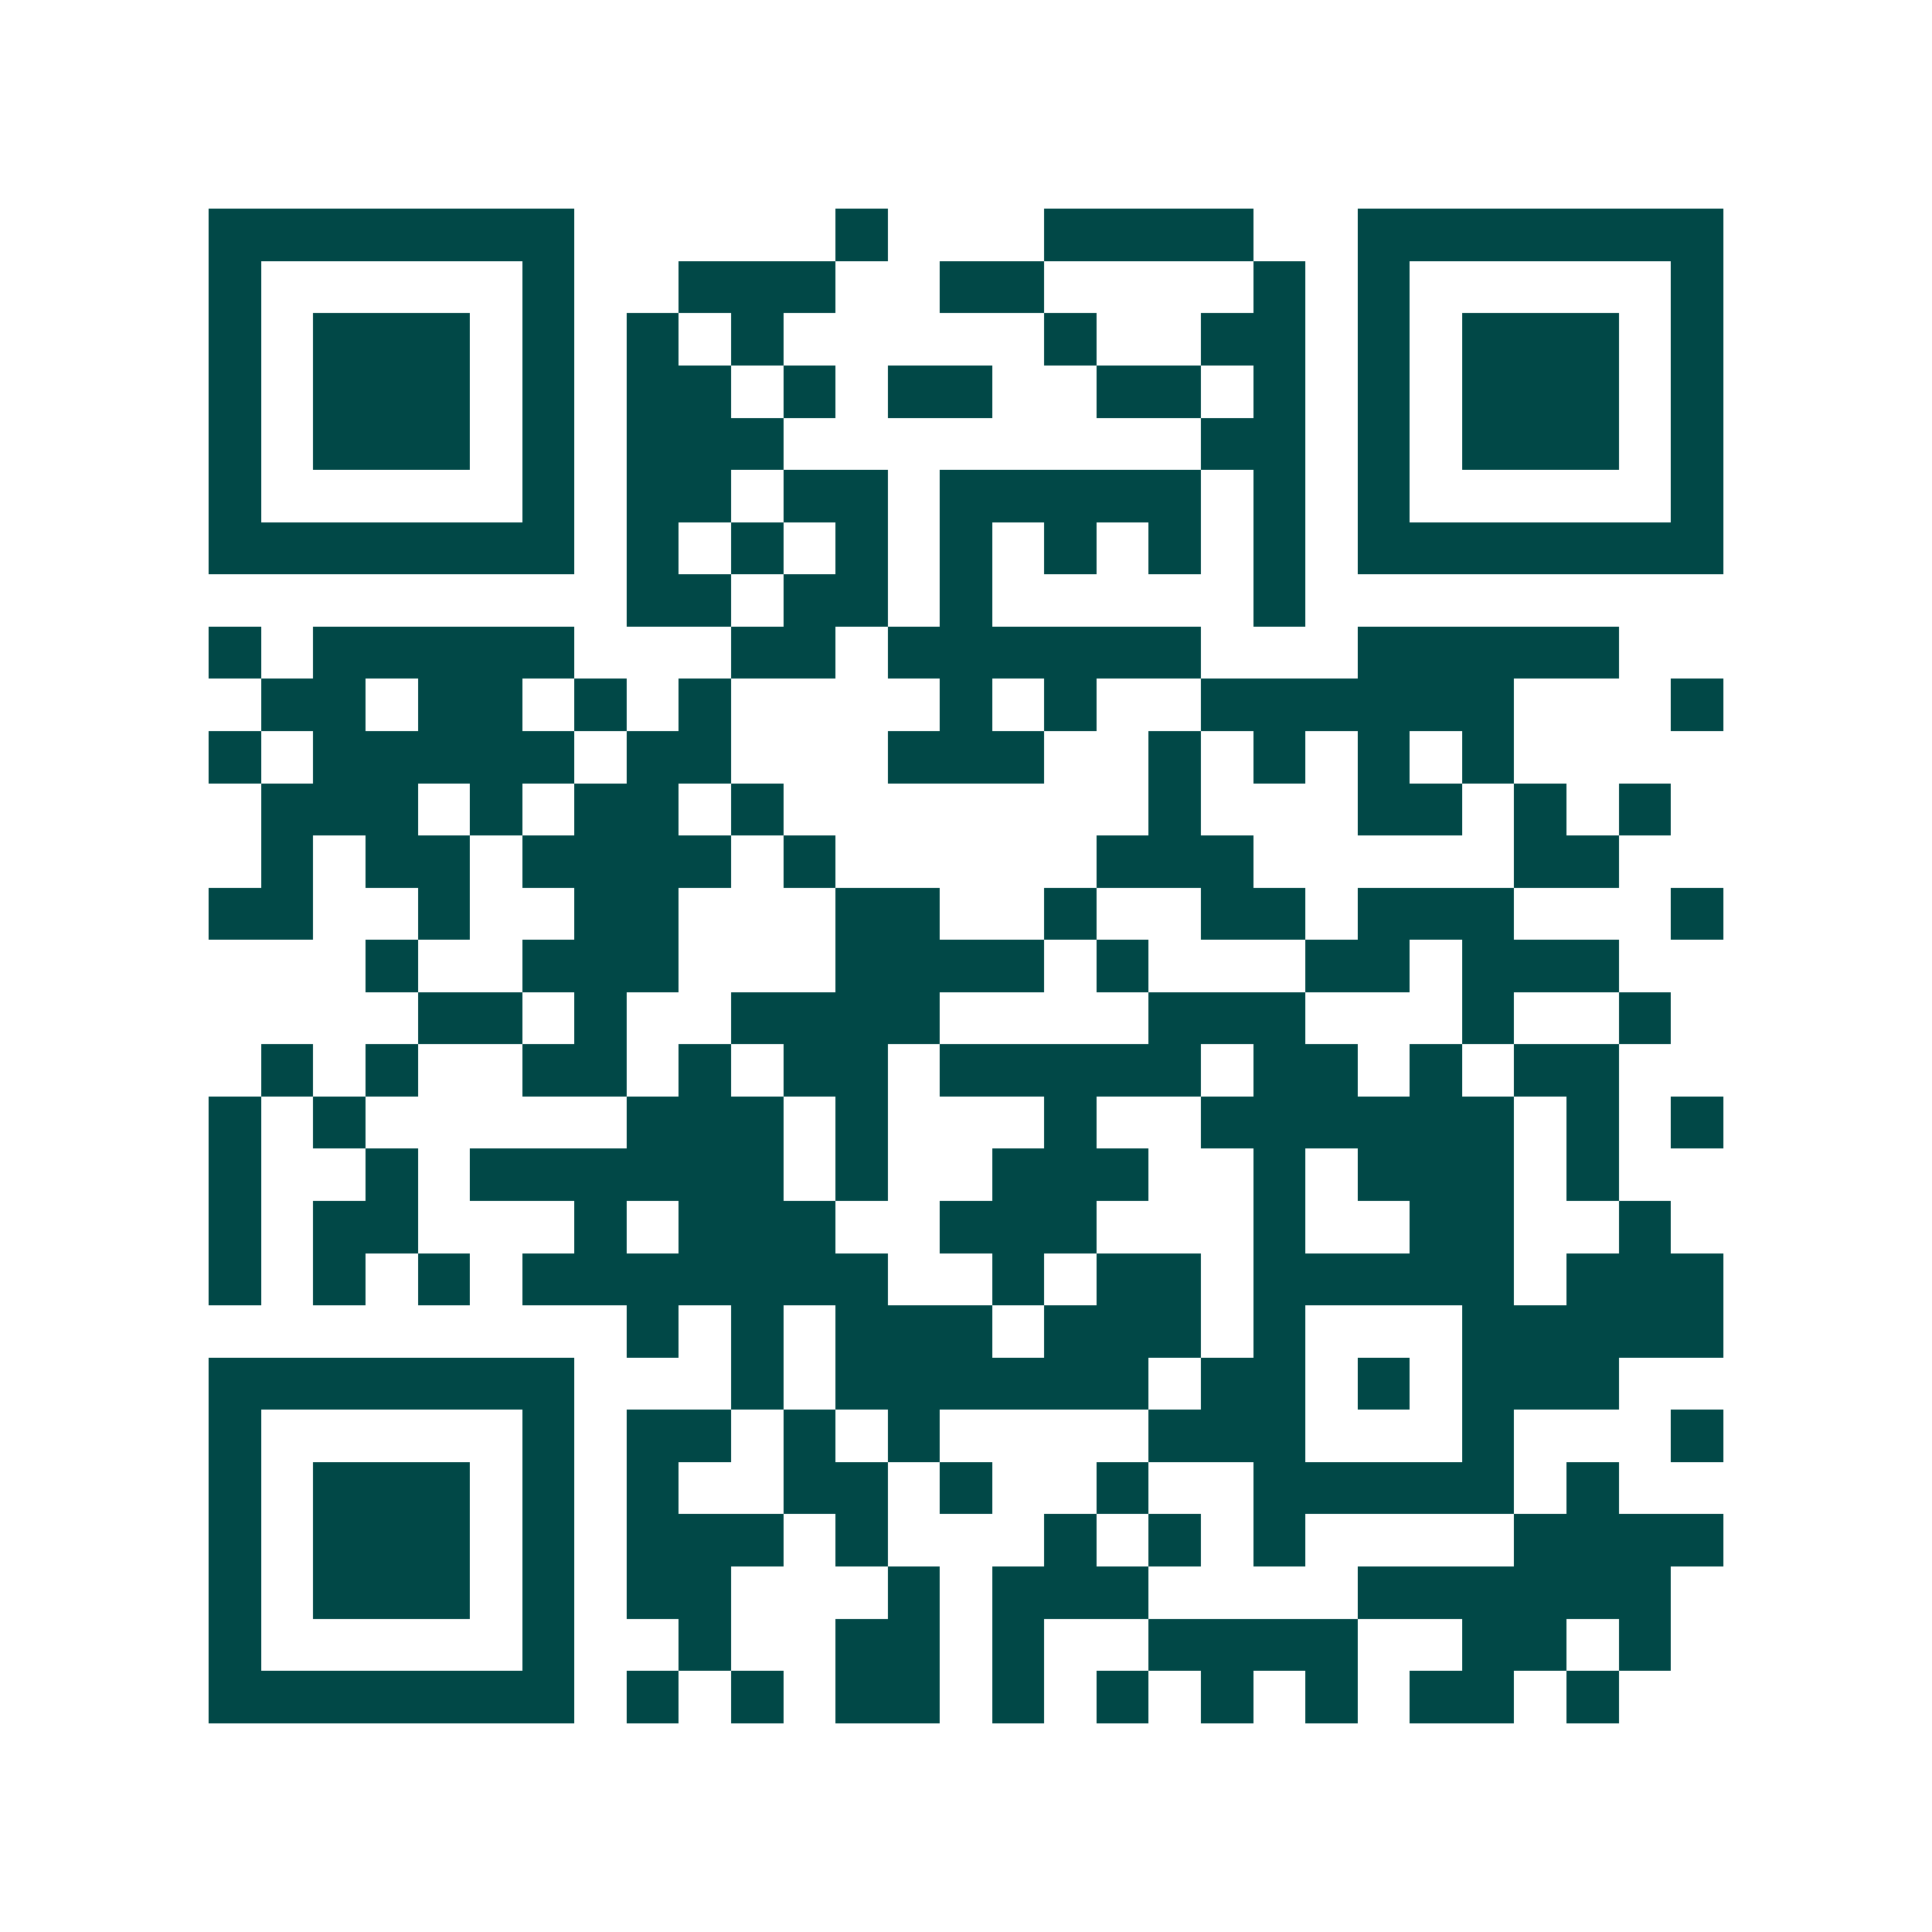 <svg xmlns="http://www.w3.org/2000/svg" width="200" height="200" viewBox="0 0 37 37" shape-rendering="crispEdges"><path fill="#ffffff" d="M0 0h37v37H0z"/><path stroke="#014847" d="M4 4.5h7m5 0h1m3 0h4m2 0h7M4 5.5h1m5 0h1m2 0h3m2 0h2m4 0h1m1 0h1m5 0h1M4 6.5h1m1 0h3m1 0h1m1 0h1m1 0h1m5 0h1m2 0h2m1 0h1m1 0h3m1 0h1M4 7.5h1m1 0h3m1 0h1m1 0h2m1 0h1m1 0h2m2 0h2m1 0h1m1 0h1m1 0h3m1 0h1M4 8.5h1m1 0h3m1 0h1m1 0h3m8 0h2m1 0h1m1 0h3m1 0h1M4 9.5h1m5 0h1m1 0h2m1 0h2m1 0h5m1 0h1m1 0h1m5 0h1M4 10.5h7m1 0h1m1 0h1m1 0h1m1 0h1m1 0h1m1 0h1m1 0h1m1 0h7M12 11.5h2m1 0h2m1 0h1m5 0h1M4 12.5h1m1 0h5m3 0h2m1 0h6m3 0h5M5 13.5h2m1 0h2m1 0h1m1 0h1m4 0h1m1 0h1m2 0h6m3 0h1M4 14.5h1m1 0h5m1 0h2m3 0h3m2 0h1m1 0h1m1 0h1m1 0h1M5 15.5h3m1 0h1m1 0h2m1 0h1m7 0h1m3 0h2m1 0h1m1 0h1M5 16.5h1m1 0h2m1 0h4m1 0h1m5 0h3m5 0h2M4 17.5h2m2 0h1m2 0h2m3 0h2m2 0h1m2 0h2m1 0h3m3 0h1M7 18.5h1m2 0h3m3 0h4m1 0h1m3 0h2m1 0h3M8 19.5h2m1 0h1m2 0h4m4 0h3m3 0h1m2 0h1M5 20.5h1m1 0h1m2 0h2m1 0h1m1 0h2m1 0h5m1 0h2m1 0h1m1 0h2M4 21.5h1m1 0h1m5 0h3m1 0h1m3 0h1m2 0h6m1 0h1m1 0h1M4 22.5h1m2 0h1m1 0h6m1 0h1m2 0h3m2 0h1m1 0h3m1 0h1M4 23.5h1m1 0h2m3 0h1m1 0h3m2 0h3m3 0h1m2 0h2m2 0h1M4 24.5h1m1 0h1m1 0h1m1 0h7m2 0h1m1 0h2m1 0h5m1 0h3M12 25.5h1m1 0h1m1 0h3m1 0h3m1 0h1m3 0h5M4 26.5h7m3 0h1m1 0h6m1 0h2m1 0h1m1 0h3M4 27.5h1m5 0h1m1 0h2m1 0h1m1 0h1m4 0h3m3 0h1m3 0h1M4 28.5h1m1 0h3m1 0h1m1 0h1m2 0h2m1 0h1m2 0h1m2 0h5m1 0h1M4 29.5h1m1 0h3m1 0h1m1 0h3m1 0h1m3 0h1m1 0h1m1 0h1m4 0h4M4 30.5h1m1 0h3m1 0h1m1 0h2m3 0h1m1 0h3m4 0h6M4 31.5h1m5 0h1m2 0h1m2 0h2m1 0h1m2 0h4m2 0h2m1 0h1M4 32.5h7m1 0h1m1 0h1m1 0h2m1 0h1m1 0h1m1 0h1m1 0h1m1 0h2m1 0h1"/></svg>
